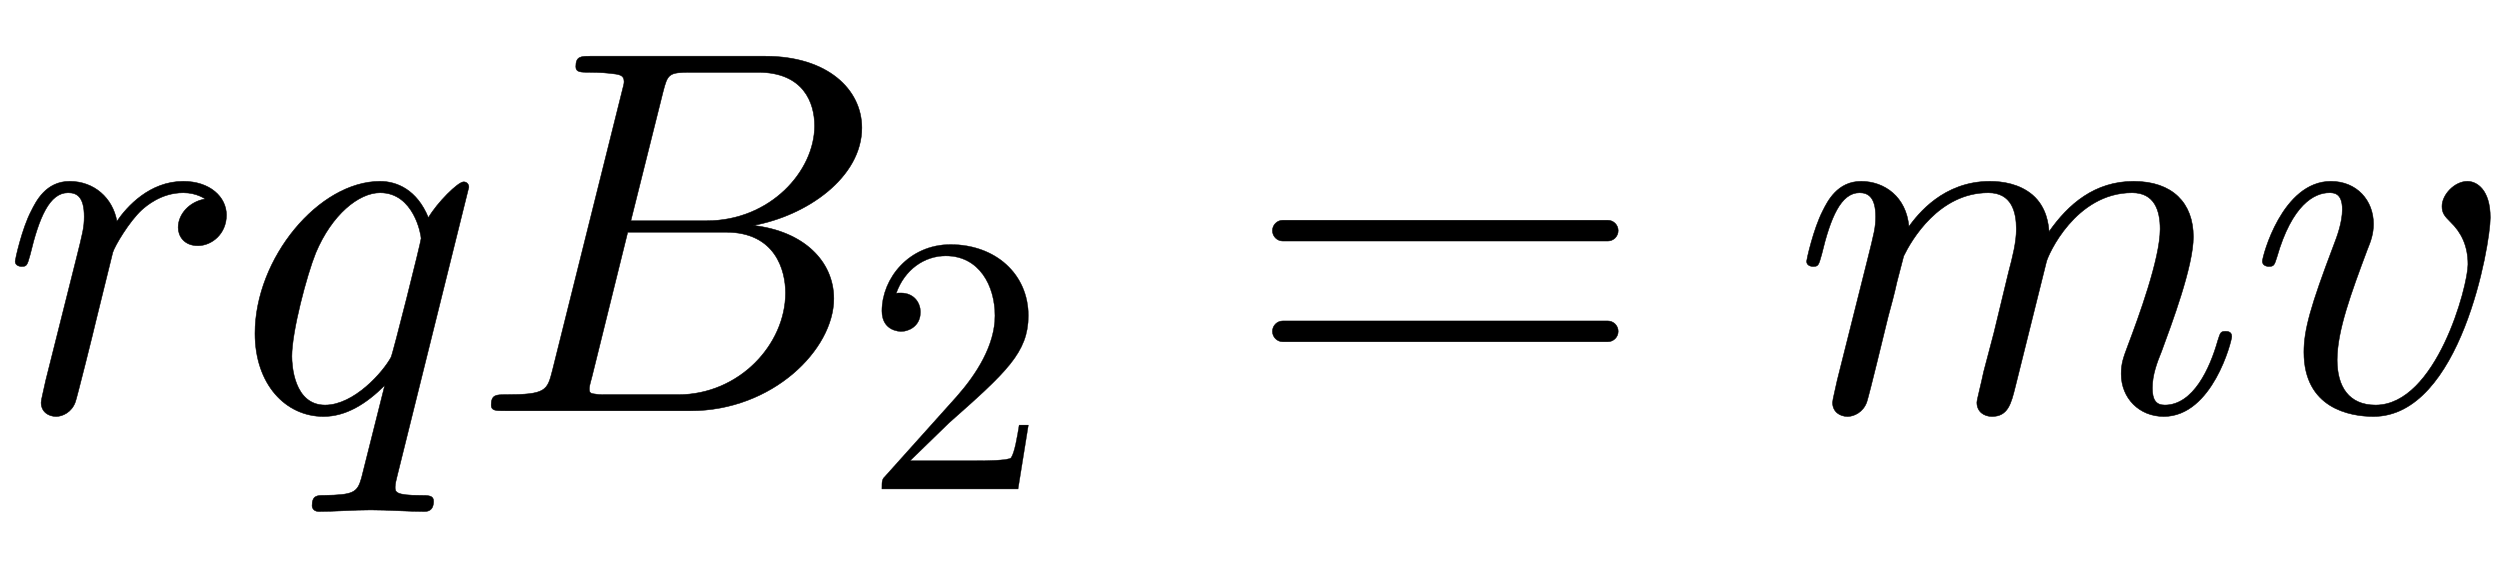 <svg xmlns:xlink="http://www.w3.org/1999/xlink" width="11.184ex" height="2.509ex" style="vertical-align: -0.671ex;" viewBox="0 -791.3 4815.5 1080.4" role="img" focusable="false" xmlns="http://www.w3.org/2000/svg" aria-labelledby="MathJax-SVG-1-Title">
<title id="MathJax-SVG-1-Title">rqB_2=mv</title>
<defs aria-hidden="true">
<path stroke-width="1" id="E1-LATINMODERNNORMAL-1D45F" d="M436 377c0 -36 -28 -59 -55 -59s-38 19 -38 35c0 26 22 50 52 55c0 0 -16 12 -42 12c-43 0 -72 -26 -80 -33c-24 -22 -52 -69 -56 -82l-32 -130c-4 -18 -38 -154 -40 -158c-7 -20 -25 -28 -37 -28c-15 0 -29 9 -29 27c0 5 6 28 9 43l58 231c13 52 16 63 16 84 c0 38 -14 46 -31 46c-36 0 -56 -48 -73 -119c-6 -22 -7 -23 -17 -23c0 0 -12 0 -12 10c0 3 13 63 31 97c9 18 28 57 74 57c47 0 83 -32 91 -77c19 28 63 77 128 77c51 0 83 -30 83 -65Z"></path>
<path stroke-width="1" id="E1-LATINMODERNNORMAL-1D45E" d="M452 431l-138 -556c-2 -9 -4 -15 -4 -22c0 -9 0 -16 48 -16c16 0 26 0 26 -11c0 -20 -13 -20 -18 -20c-33 0 -69 3 -103 3c-33 0 -68 -3 -100 -3c-13 0 -13 11 -13 11c0 20 10 20 23 20c56 1 64 5 72 33l45 179c-36 -36 -75 -60 -118 -60c-73 0 -132 62 -132 160 c0 145 123 293 241 293c32 0 71 -16 93 -70c17 29 57 69 68 69c7 0 10 -6 10 -10zM360 332c0 7 -14 88 -79 88c-41 0 -93 -42 -124 -116c-17 -42 -46 -151 -46 -199c0 -17 4 -94 64 -94c56 0 112 64 127 92c3 4 58 223 58 229Z"></path>
<path stroke-width="1" id="E1-LATINMODERNNORMAL-1D435" d="M756 545c0 -95 -105 -169 -209 -188c97 -11 155 -69 155 -141c0 -98 -118 -216 -276 -216h-357c-18 0 -27 0 -27 11c0 20 10 20 27 20c79 0 81 8 91 47l134 537c3 12 4 15 4 19c0 13 -9 14 -27 16c-17 2 -38 2 -38 2c-19 0 -28 0 -28 11c0 20 10 20 29 20h336 c120 0 186 -64 186 -138zM665 549c0 44 -21 103 -109 103h-129c-43 0 -45 -3 -54 -38l-62 -248h146c122 0 208 95 208 183zM609 227c0 43 -19 117 -115 117h-189l-69 -279c-5 -18 -5 -20 -5 -23c0 -8 3 -9 13 -10c6 -1 8 -1 22 -1h136c118 0 207 97 207 196Z"></path>
<path stroke-width="1" id="E1-LATINMODERNMAIN-32" d="M449 174l-28 -174h-371c0 24 0 26 11 37l192 214c55 62 105 141 105 221c0 82 -43 163 -134 163c-58 0 -112 -37 -135 -102c3 1 5 1 13 1c35 0 53 -26 53 -52c0 -41 -35 -53 -52 -53c-3 0 -53 0 -53 56c0 89 74 181 187 181c122 0 212 -80 212 -194 c0 -100 -60 -154 -216 -292l-106 -103h180c22 0 88 0 95 8c10 15 17 59 22 89h25Z"></path>
<path stroke-width="1" id="E1-LATINMODERNMAIN-3D" d="M722 347c0 -11 -9 -20 -20 -20h-626c-11 0 -20 9 -20 20s9 20 20 20h626c11 0 20 -9 20 -20zM722 153c0 -11 -9 -20 -20 -20h-626c-11 0 -20 9 -20 20s9 20 20 20h626c11 0 20 -9 20 -20Z"></path>
<path stroke-width="1" id="E1-LATINMODERNNORMAL-1D45A" d="M848 143c0 -8 -37 -154 -131 -154c-47 0 -82 35 -82 82c0 20 4 31 13 55c20 53 62 167 62 224c0 36 -11 70 -54 70c-109 0 -162 -120 -165 -133l-60 -241c-8 -32 -14 -57 -45 -57c-15 0 -29 9 -29 27c0 5 9 39 13 59c9 33 10 39 20 76l28 116c8 30 15 58 15 83 c0 33 -9 70 -54 70c-95 0 -148 -91 -163 -122l-13 -50c-5 -23 -11 -45 -17 -67l-22 -90c-6 -25 -18 -72 -19 -74c-7 -20 -25 -28 -37 -28c-15 0 -29 9 -29 27c0 5 6 28 9 43l58 231c13 52 16 63 16 84c0 38 -15 46 -31 46c-36 0 -56 -48 -73 -119c-6 -22 -7 -23 -17 -23 c0 0 -12 0 -12 10c0 3 13 62 31 97c9 18 28 57 74 57c45 0 87 -30 92 -87c17 23 66 87 156 87c25 0 57 -5 82 -26c28 -24 31 -58 32 -71c37 53 88 97 163 97s115 -42 115 -107c0 -57 -42 -168 -61 -220c-9 -22 -18 -46 -18 -71c0 -23 7 -33 24 -33c55 0 87 71 102 124 c5 15 5 18 15 18c3 0 12 0 12 -10Z"></path>
<path stroke-width="1" id="E1-LATINMODERNNORMAL-1D463" d="M468 372c0 -52 -57 -383 -225 -383c-46 0 -134 16 -134 124c0 43 13 89 57 205c7 18 17 45 17 70c0 32 -17 32 -25 32c-29 0 -72 -23 -101 -124c-5 -16 -6 -18 -16 -18c0 0 -12 0 -12 10c0 9 38 154 132 154c50 0 82 -37 82 -82c0 -19 -5 -33 -12 -50 c-31 -83 -58 -156 -58 -212c0 -52 23 -87 74 -87c117 0 178 229 178 271c0 36 -13 62 -34 82c-11 11 -16 17 -16 30c0 22 24 48 49 48c18 0 44 -16 44 -70Z"></path>
</defs>
<g stroke="currentColor" fill="currentColor" stroke-width="0" transform="matrix(1 0 0 -1 0 0)" aria-hidden="true">
 <use xlink:href="#E1-LATINMODERNNORMAL-1D45F" x="0" y="0"></use>
 <use xlink:href="#E1-LATINMODERNNORMAL-1D45E" x="451" y="0"></use>
<g transform="translate(904,0)">
 <use xlink:href="#E1-LATINMODERNNORMAL-1D435" x="0" y="0"></use>
 <use transform="scale(0.707)" xlink:href="#E1-LATINMODERNMAIN-32" x="1074" y="-213"></use>
</g>
 <use xlink:href="#E1-LATINMODERNMAIN-3D" x="2395" y="0"></use>
 <use xlink:href="#E1-LATINMODERNNORMAL-1D45A" x="3451" y="0"></use>
 <use xlink:href="#E1-LATINMODERNNORMAL-1D463" x="4329" y="0"></use>
</g>
</svg>